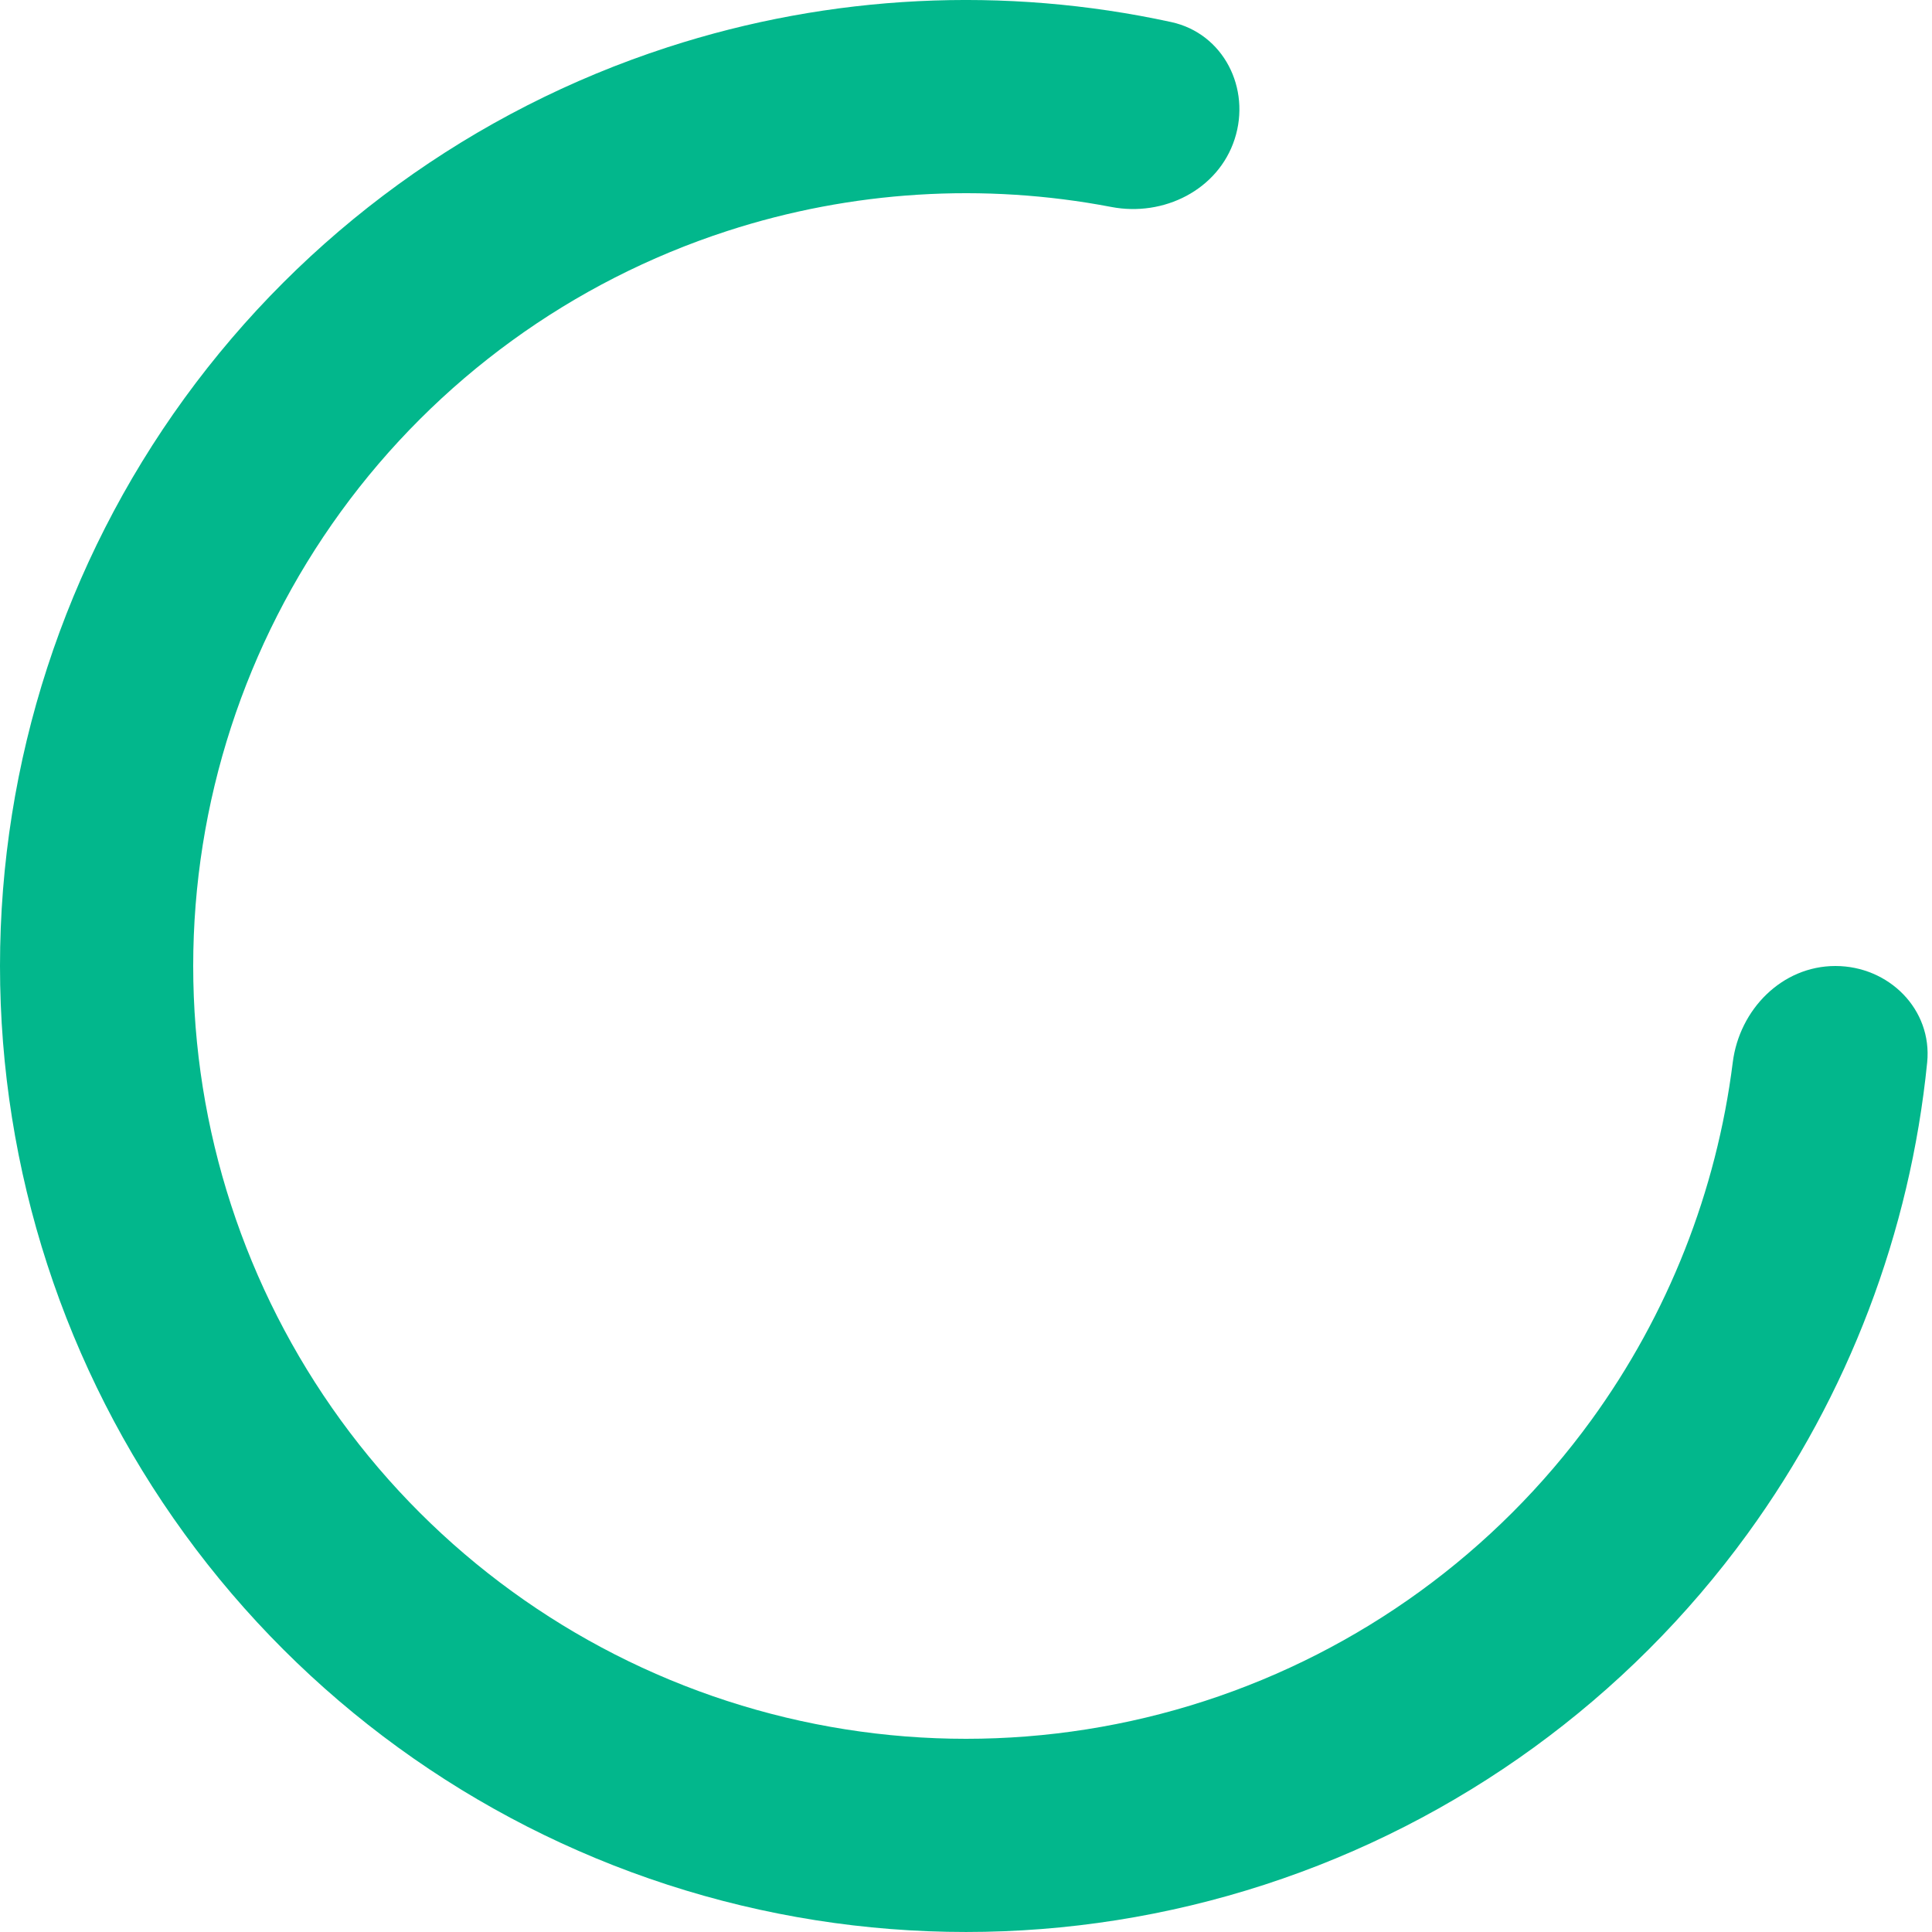 <?xml version="1.0" encoding="UTF-8"?> <svg xmlns="http://www.w3.org/2000/svg" width="40" height="40" viewBox="0 0 40 40" fill="none"><path d="M38 20C39.105 20 40.01 20.898 39.9 21.997C39.548 25.51 38.27 28.88 36.18 31.756C33.698 35.173 30.197 37.716 26.18 39.021C22.163 40.326 17.837 40.326 13.82 39.021C9.803 37.716 6.302 35.173 3.82 31.756C1.337 28.339 -3.69237e-07 24.224 0 20C3.69238e-07 15.776 1.337 11.661 3.82 8.244C6.302 4.827 9.803 2.284 13.82 0.979C17.2 -0.12 20.8 -0.294 24.25 0.457C25.33 0.692 25.904 1.83 25.562 2.881V2.881C25.221 3.931 24.093 4.493 23.009 4.285C20.369 3.78 17.632 3.946 15.056 4.783C11.842 5.827 9.042 7.862 7.056 10.595C5.07 13.329 4 16.621 4 20C4 23.379 5.07 26.671 7.056 29.405C9.042 32.138 11.842 34.173 15.056 35.217C18.269 36.261 21.731 36.261 24.944 35.217C28.158 34.173 30.958 32.138 32.944 29.405C34.537 27.213 35.54 24.662 35.875 21.995C36.013 20.899 36.895 20 38 20V20Z" fill="#02B78C"></path></svg> 